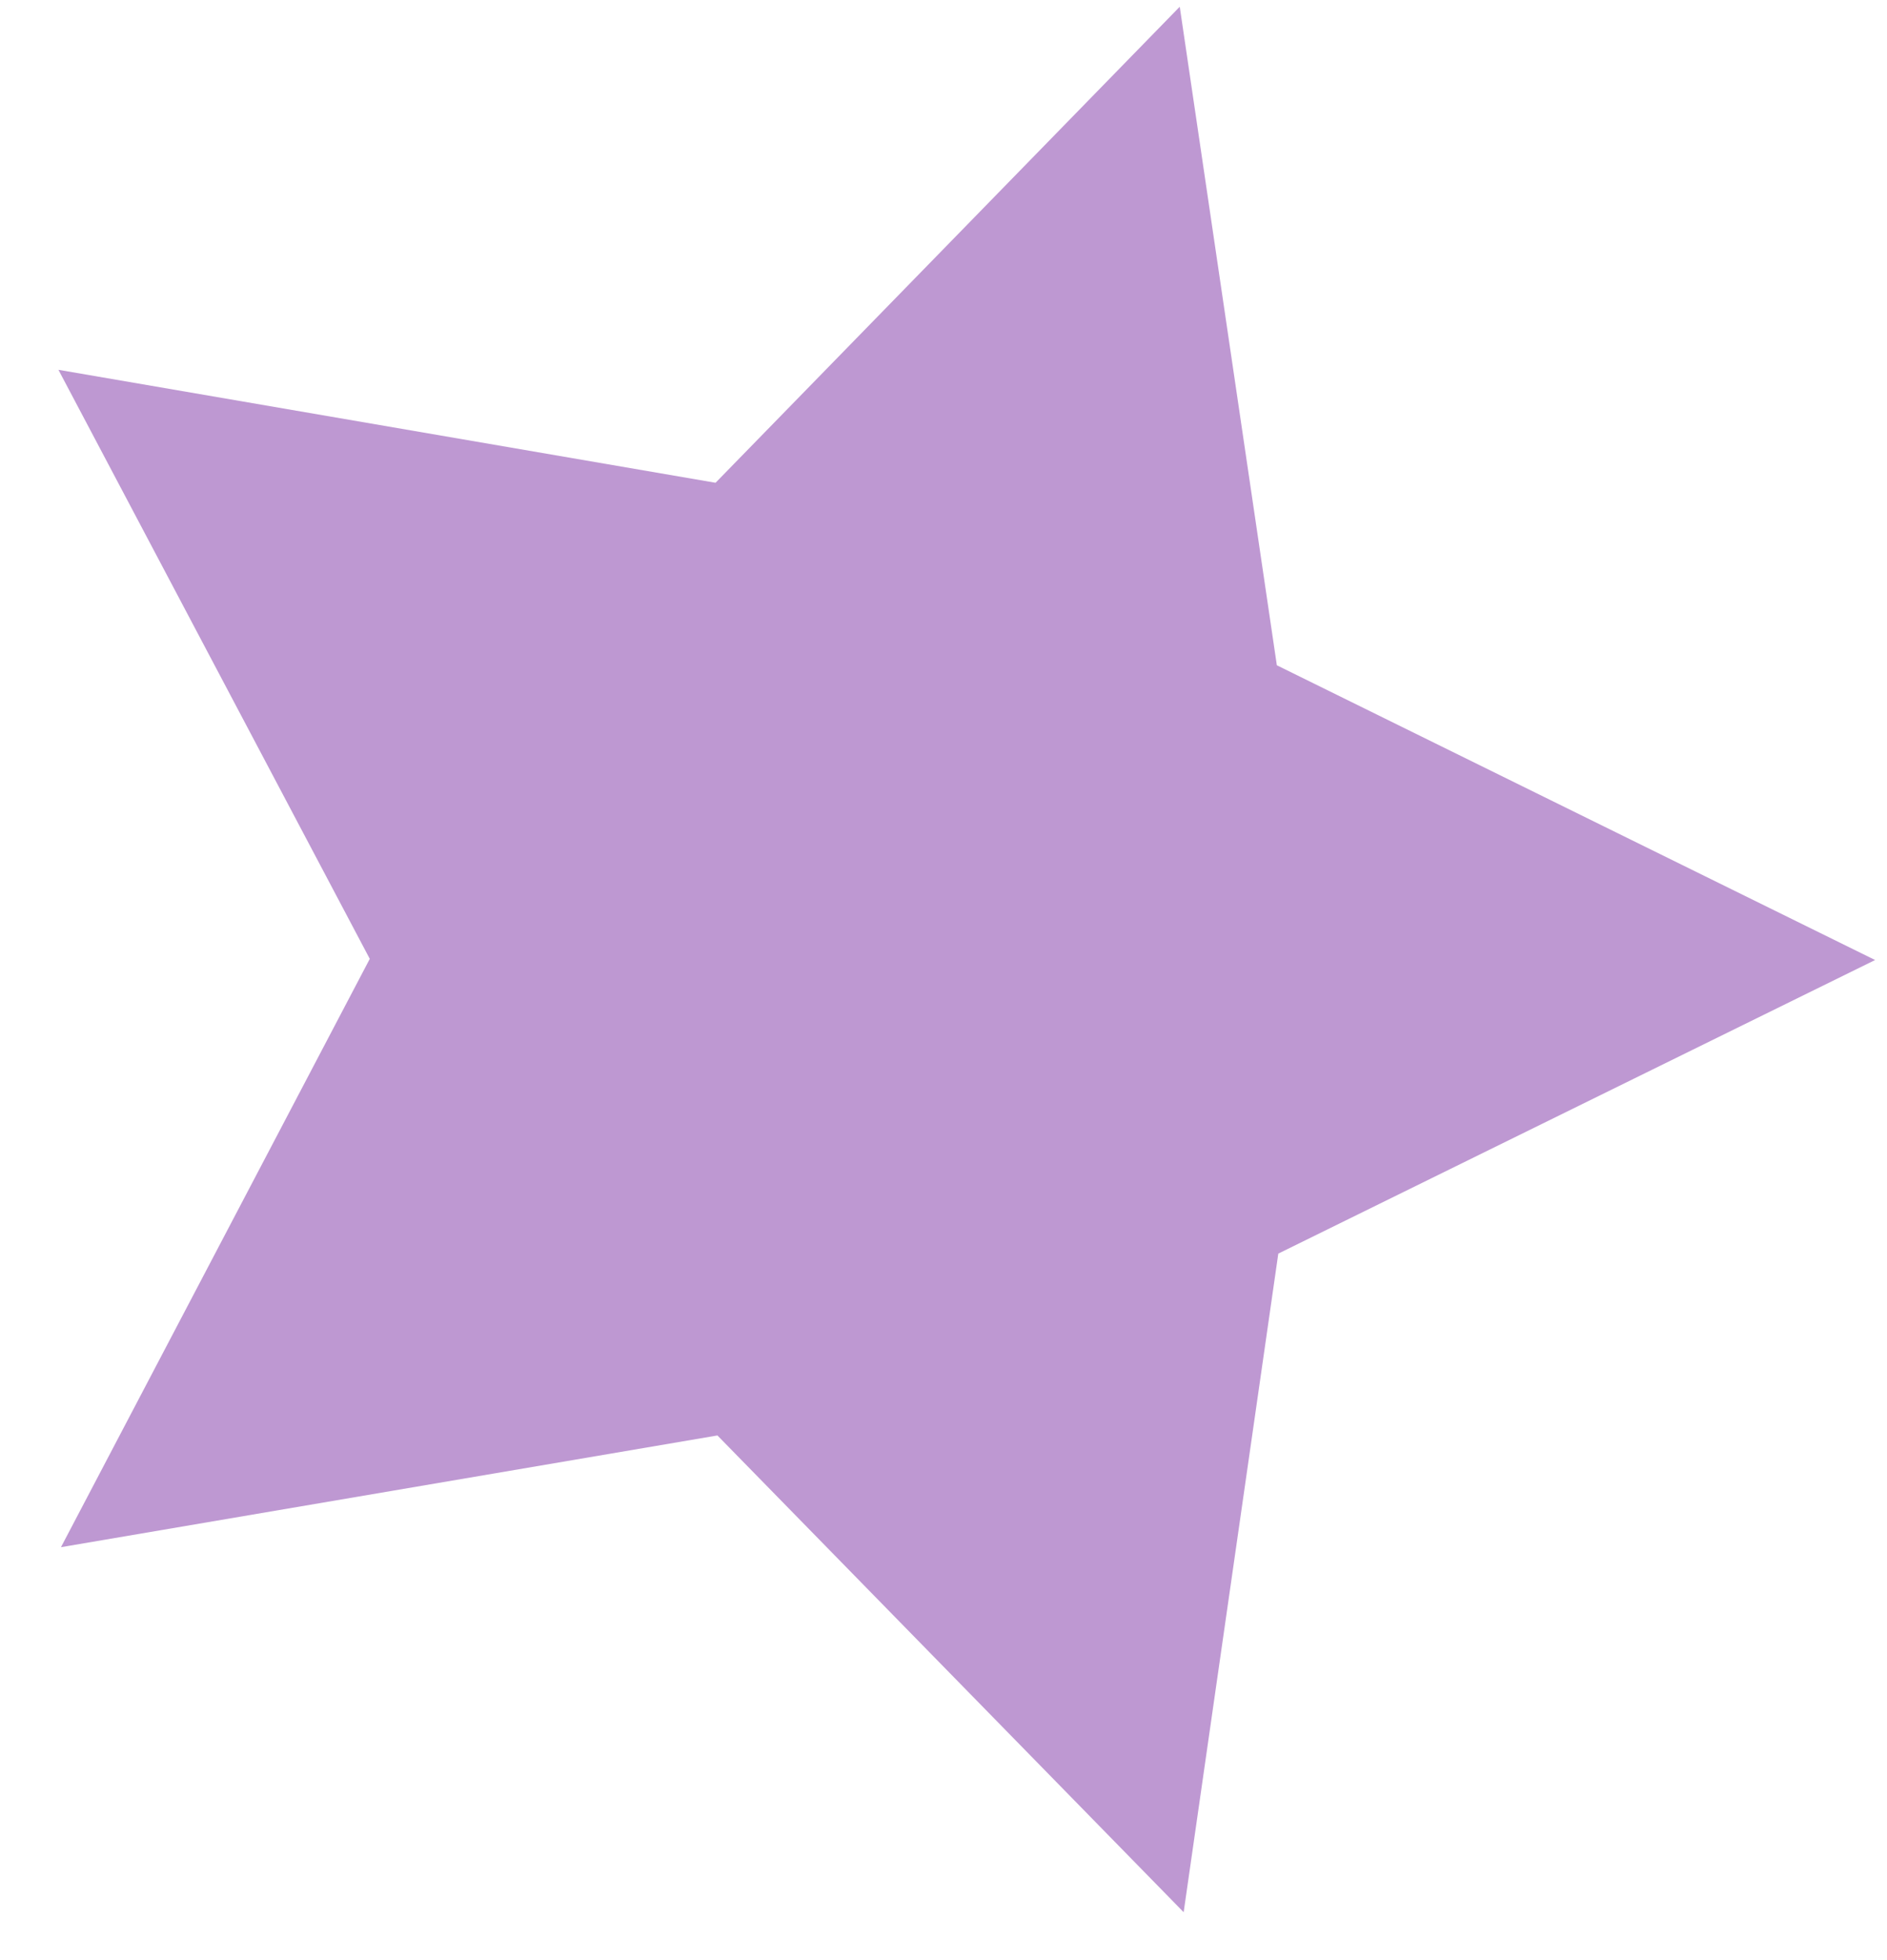 <?xml version="1.0" encoding="UTF-8"?> <svg xmlns="http://www.w3.org/2000/svg" width="26" height="27" viewBox="0 0 26 27" fill="none"> <path d="M25.836 13.224L17.613 17.268L16.309 26.34L9.885 19.773L0.84 21.312L5.095 13.208L0.805 5.094L9.859 6.65L16.255 0.093L17.593 9.164L25.836 13.224Z" fill="#BE98D2"></path> </svg> 